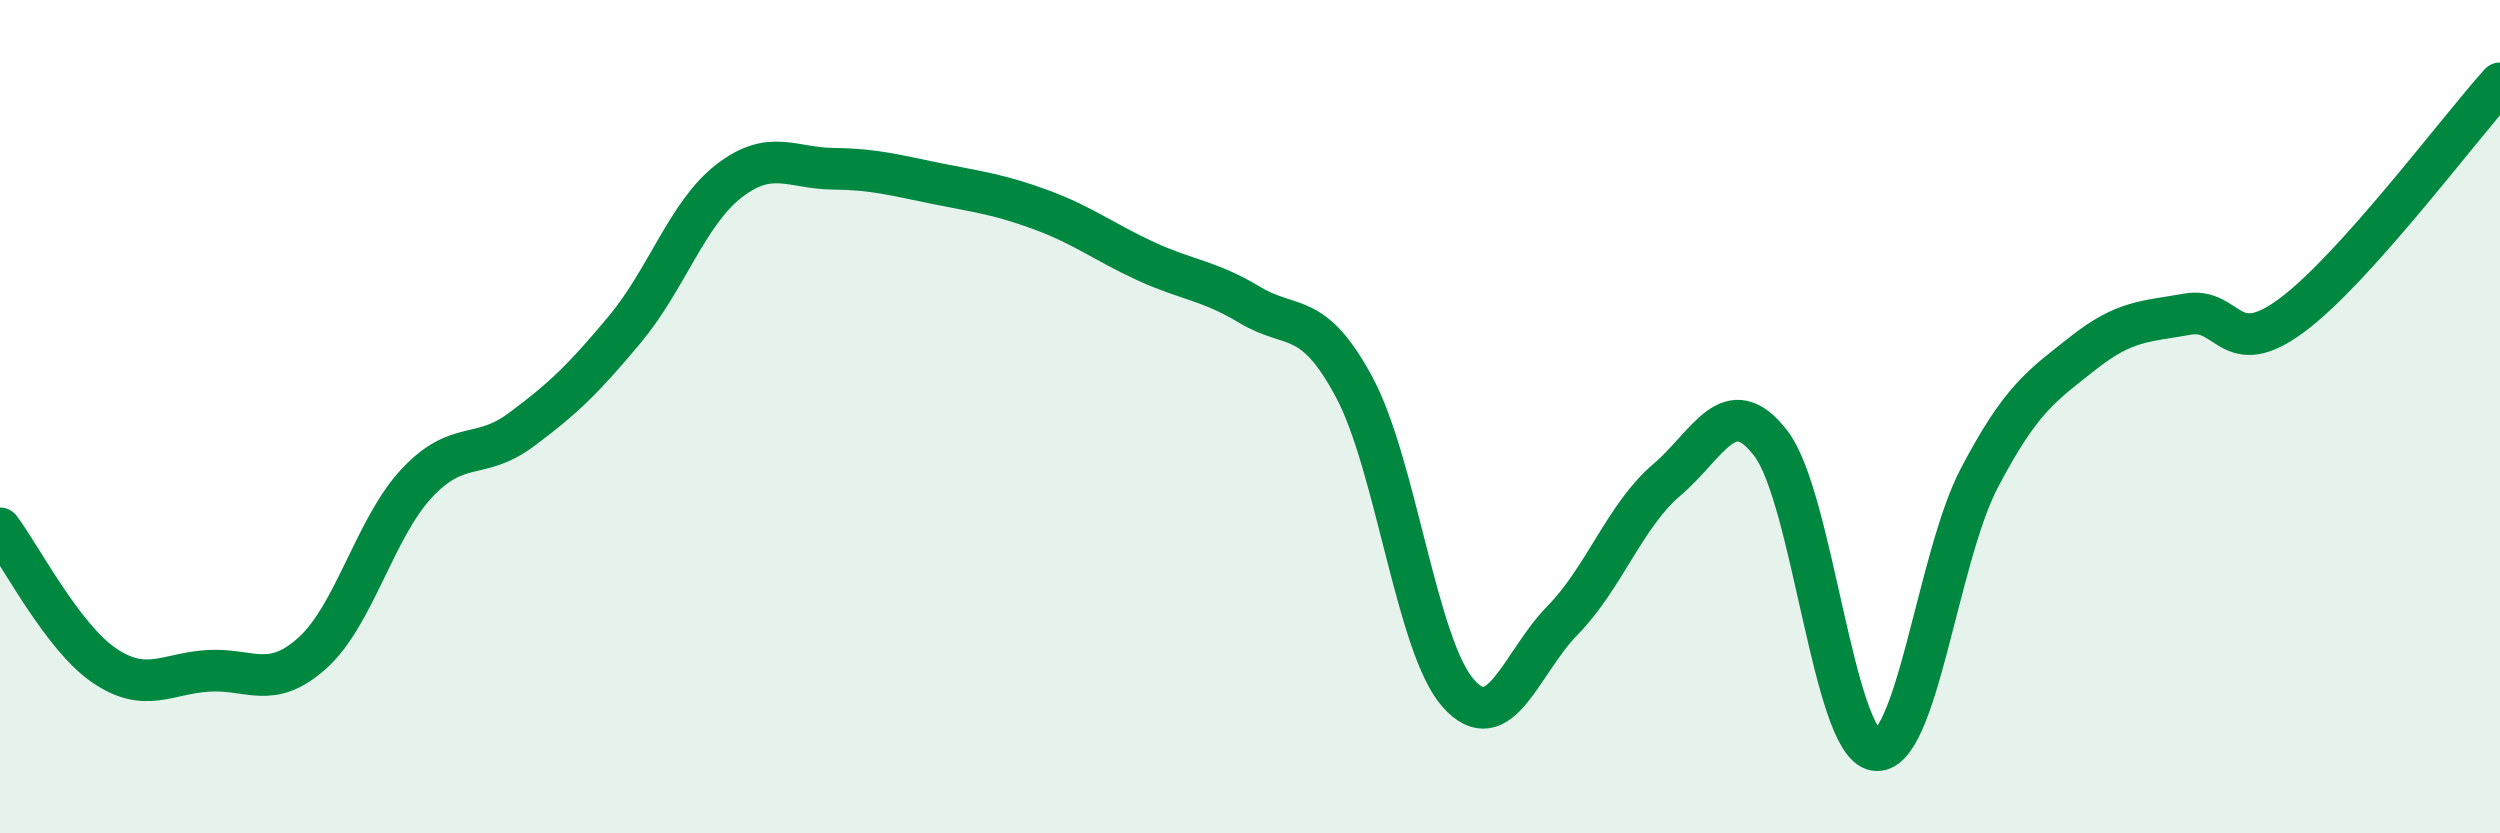 
    <svg width="60" height="20" viewBox="0 0 60 20" xmlns="http://www.w3.org/2000/svg">
      <path
        d="M 0,12.68 C 0.5,13.34 1.5,15.29 2.5,15.97 C 3.5,16.65 4,16.16 5,16.1 C 6,16.04 6.5,16.57 7.5,15.67 C 8.5,14.77 9,12.67 10,11.6 C 11,10.53 11.5,11.06 12.5,10.32 C 13.5,9.58 14,9.1 15,7.9 C 16,6.7 16.5,5.11 17.5,4.34 C 18.5,3.57 19,4.04 20,4.05 C 21,4.06 21.5,4.21 22.5,4.41 C 23.5,4.61 24,4.67 25,5.04 C 26,5.41 26.5,5.81 27.5,6.27 C 28.5,6.73 29,6.72 30,7.32 C 31,7.92 31.5,7.43 32.5,9.29 C 33.5,11.15 34,15.52 35,16.64 C 36,17.76 36.5,15.91 37.5,14.89 C 38.5,13.87 39,12.37 40,11.52 C 41,10.67 41.5,9.34 42.5,10.64 C 43.5,11.94 44,17.83 45,18 C 46,18.17 46.5,13.39 47.5,11.48 C 48.5,9.57 49,9.26 50,8.47 C 51,7.68 51.5,7.72 52.5,7.54 C 53.5,7.36 53.5,8.68 55,7.57 C 56.5,6.46 59,3.11 60,2L60 20L0 20Z"
        fill="#008740"
        opacity="0.1"
        stroke-linecap="round"
        stroke-linejoin="round"
      />
      <path
        d="M 0,12.68 C 0.5,13.34 1.5,15.29 2.5,15.97 C 3.5,16.65 4,16.16 5,16.1 C 6,16.04 6.5,16.57 7.5,15.67 C 8.5,14.77 9,12.67 10,11.6 C 11,10.53 11.5,11.06 12.5,10.32 C 13.5,9.58 14,9.1 15,7.9 C 16,6.7 16.5,5.11 17.5,4.34 C 18.5,3.57 19,4.04 20,4.05 C 21,4.06 21.5,4.21 22.5,4.41 C 23.5,4.61 24,4.67 25,5.04 C 26,5.41 26.5,5.81 27.5,6.27 C 28.5,6.73 29,6.72 30,7.32 C 31,7.92 31.5,7.43 32.5,9.29 C 33.5,11.15 34,15.52 35,16.64 C 36,17.76 36.5,15.91 37.5,14.89 C 38.5,13.87 39,12.37 40,11.52 C 41,10.67 41.5,9.34 42.5,10.64 C 43.5,11.94 44,17.83 45,18 C 46,18.17 46.5,13.39 47.5,11.48 C 48.5,9.57 49,9.26 50,8.47 C 51,7.68 51.5,7.72 52.5,7.54 C 53.5,7.36 53.5,8.68 55,7.57 C 56.5,6.46 59,3.11 60,2"
        stroke="#008740"
        stroke-width="1"
        fill="none"
        stroke-linecap="round"
        stroke-linejoin="round"
      />
    </svg>
  